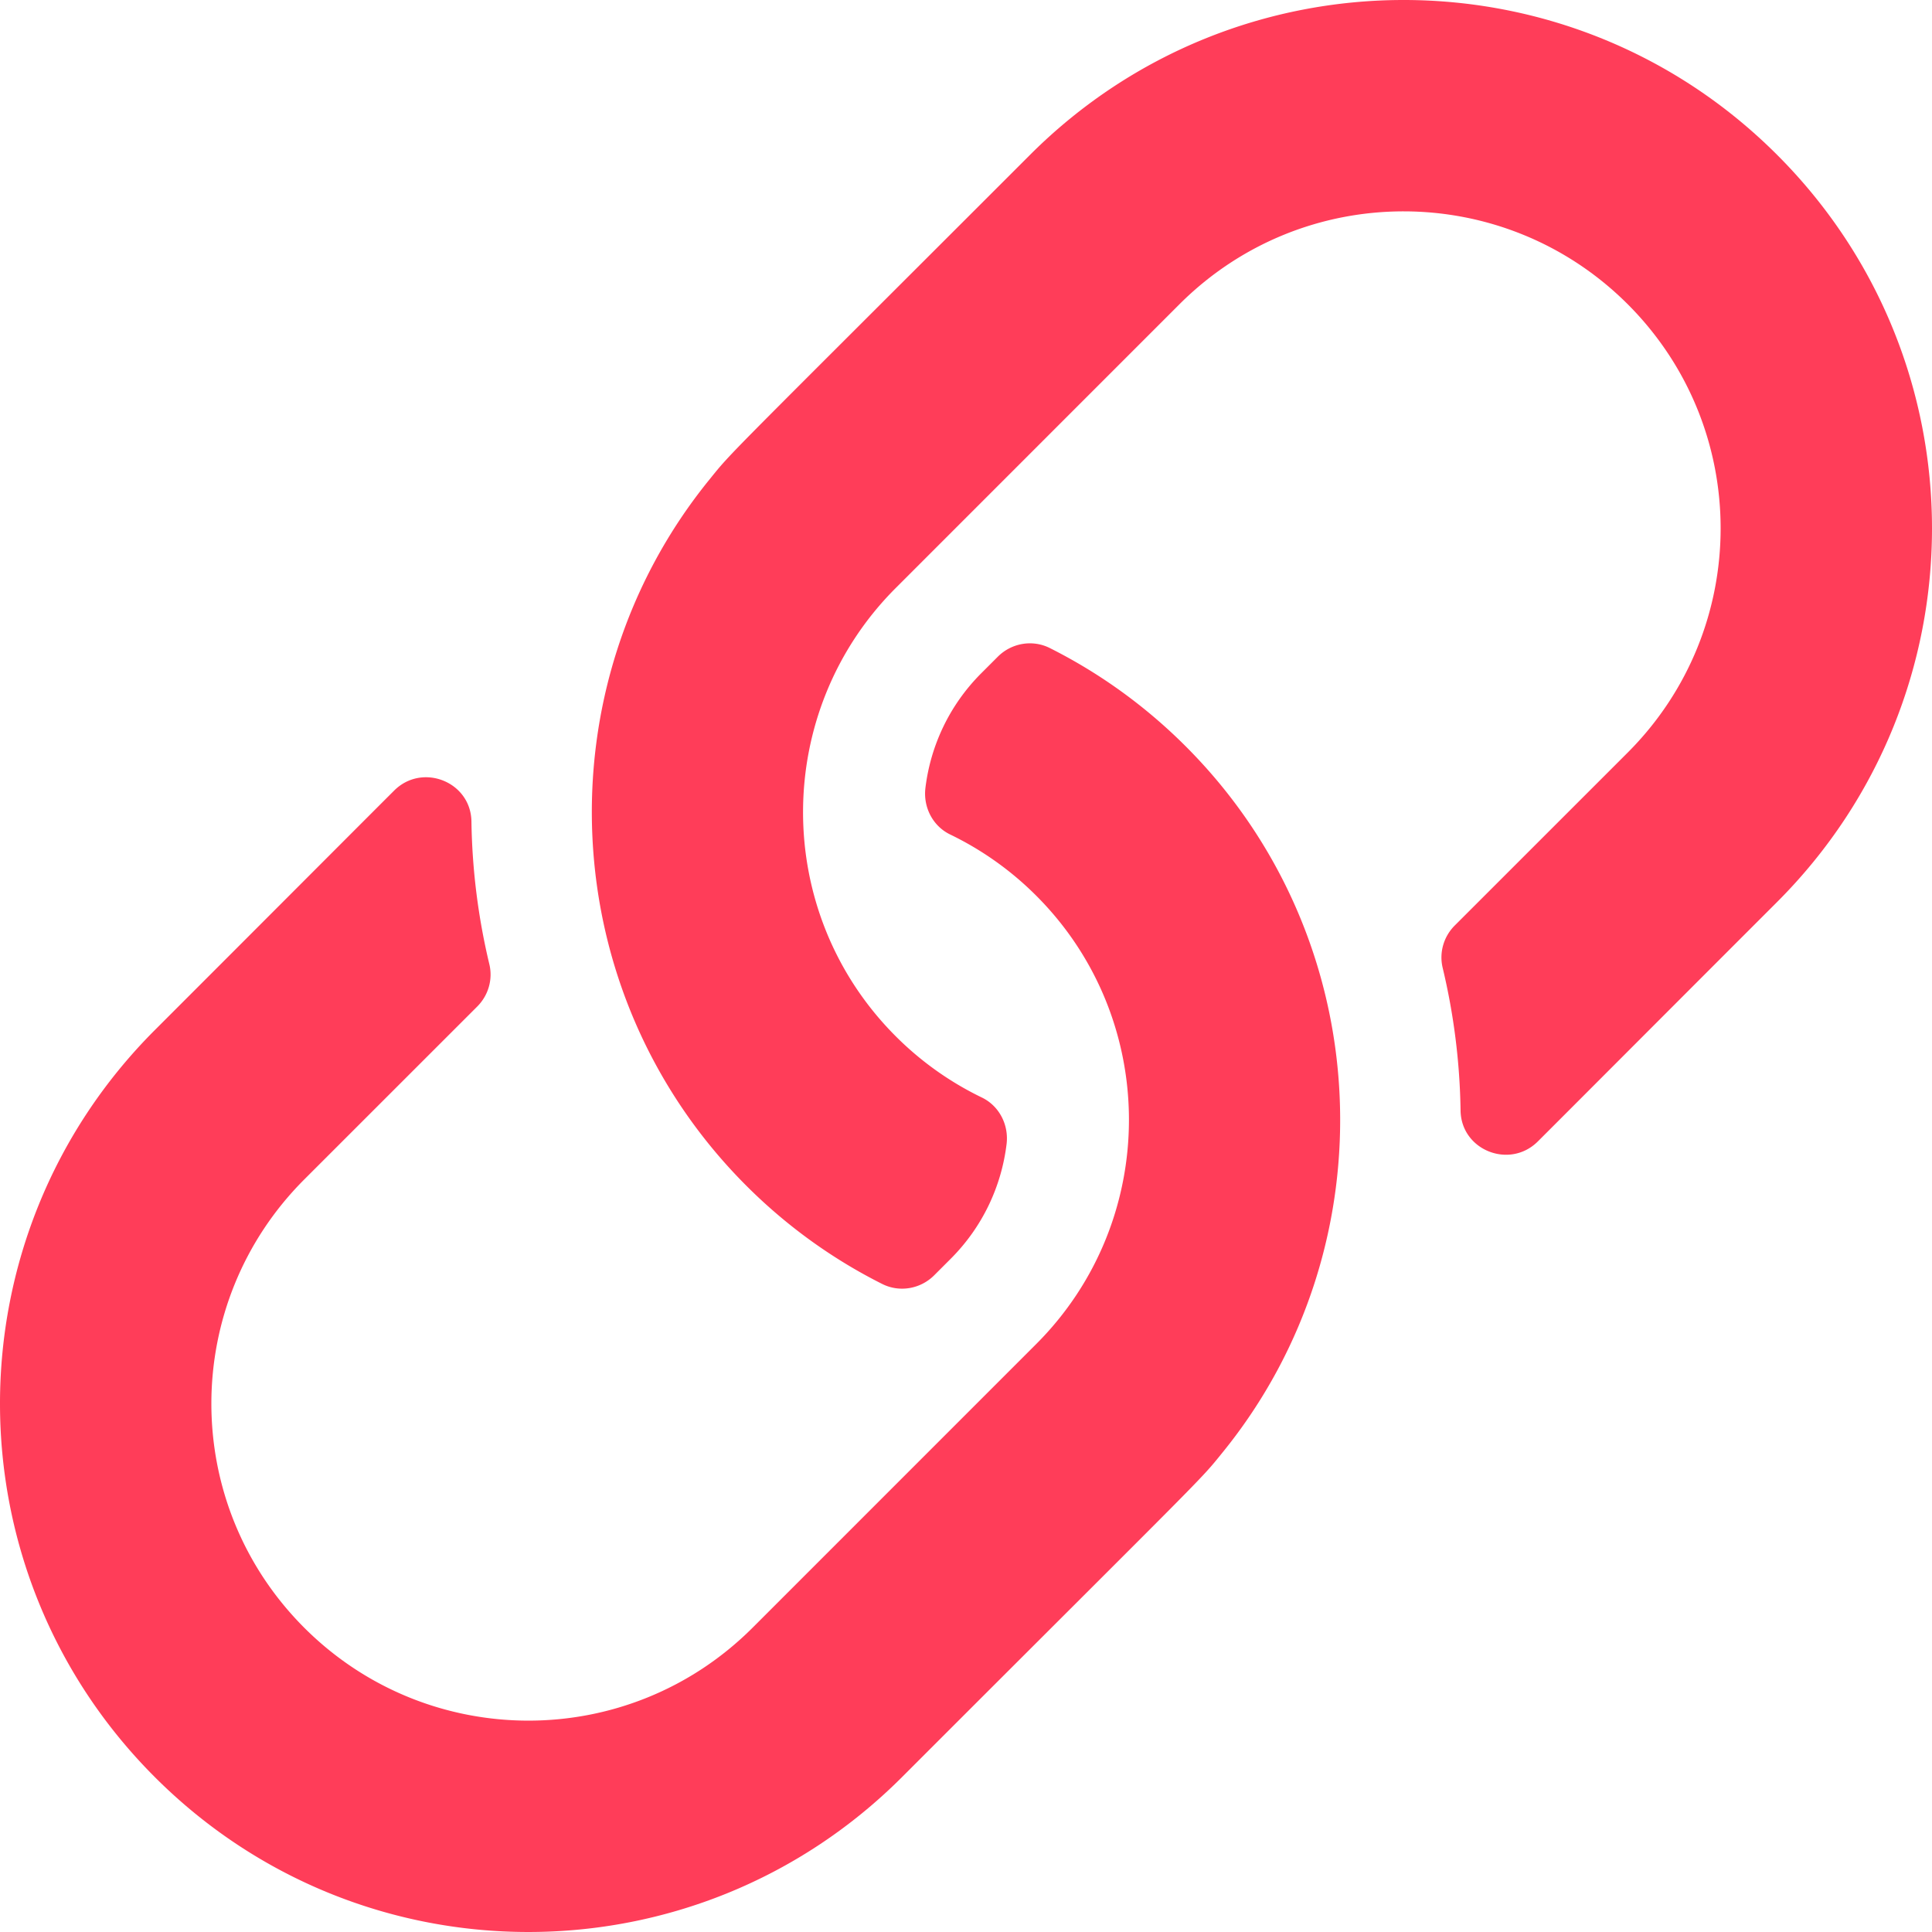 <svg xmlns="http://www.w3.org/2000/svg" viewBox="0 0 512 512"><!-- Font Awesome Pro 5.15.2 by @fontawesome - https://fontawesome.com License - https://fontawesome.com/license (Commercial License) -->
    <path fill="#ff3d59" d="M314.222 197.78c51.091 51.091 54.377 132.287 9.75 187.16-6.242 7.73-2.784 3.865-84.94 86.02-54.696 54.696-143.266 54.745-197.99 0-54.711-54.69-54.734-143.255 0-197.99 32.773-32.773 51.835-51.899 63.409-63.457 7.463-7.452 20.331-2.354 20.486 8.192a173.31 173.31 0 0 0 4.746 37.828c.966 4.029-.272 8.269-3.202 11.198L80.632 312.57c-32.755 32.775-32.887 85.892 0 118.8 32.775 32.755 85.892 32.887 118.8 0l75.19-75.2c32.718-32.725 32.777-86.013 0-118.79a83.722 83.722 0 0 0-22.814-16.229c-4.623-2.233-7.182-7.25-6.561-12.346 1.356-11.122 6.296-21.885 14.815-30.405l4.375-4.375c3.625-3.626 9.177-4.594 13.76-2.294 12.999 6.524 25.187 15.211 36.025 26.049zM470.958 41.04c-54.724-54.745-143.294-54.696-197.99 0-82.156 82.156-78.698 78.29-84.94 86.02-44.627 54.873-41.341 136.069 9.75 187.16 10.838 10.838 23.026 19.525 36.025 26.049 4.582 2.3 10.134 1.331 13.76-2.294l4.375-4.375c8.52-8.519 13.459-19.283 14.815-30.405.621-5.096-1.938-10.113-6.561-12.346a83.706 83.706 0 0 1-22.814-16.229c-32.777-32.777-32.718-86.065 0-118.79l75.19-75.2c32.908-32.887 86.025-32.755 118.8 0 32.887 32.908 32.755 86.025 0 118.8l-45.848 45.84c-2.93 2.929-4.168 7.169-3.202 11.198a173.31 173.31 0 0 1 4.746 37.828c.155 10.546 13.023 15.644 20.486 8.192 11.574-11.558 30.636-30.684 63.409-63.457 54.733-54.735 54.71-143.3-.001-197.991z"/>
</svg>